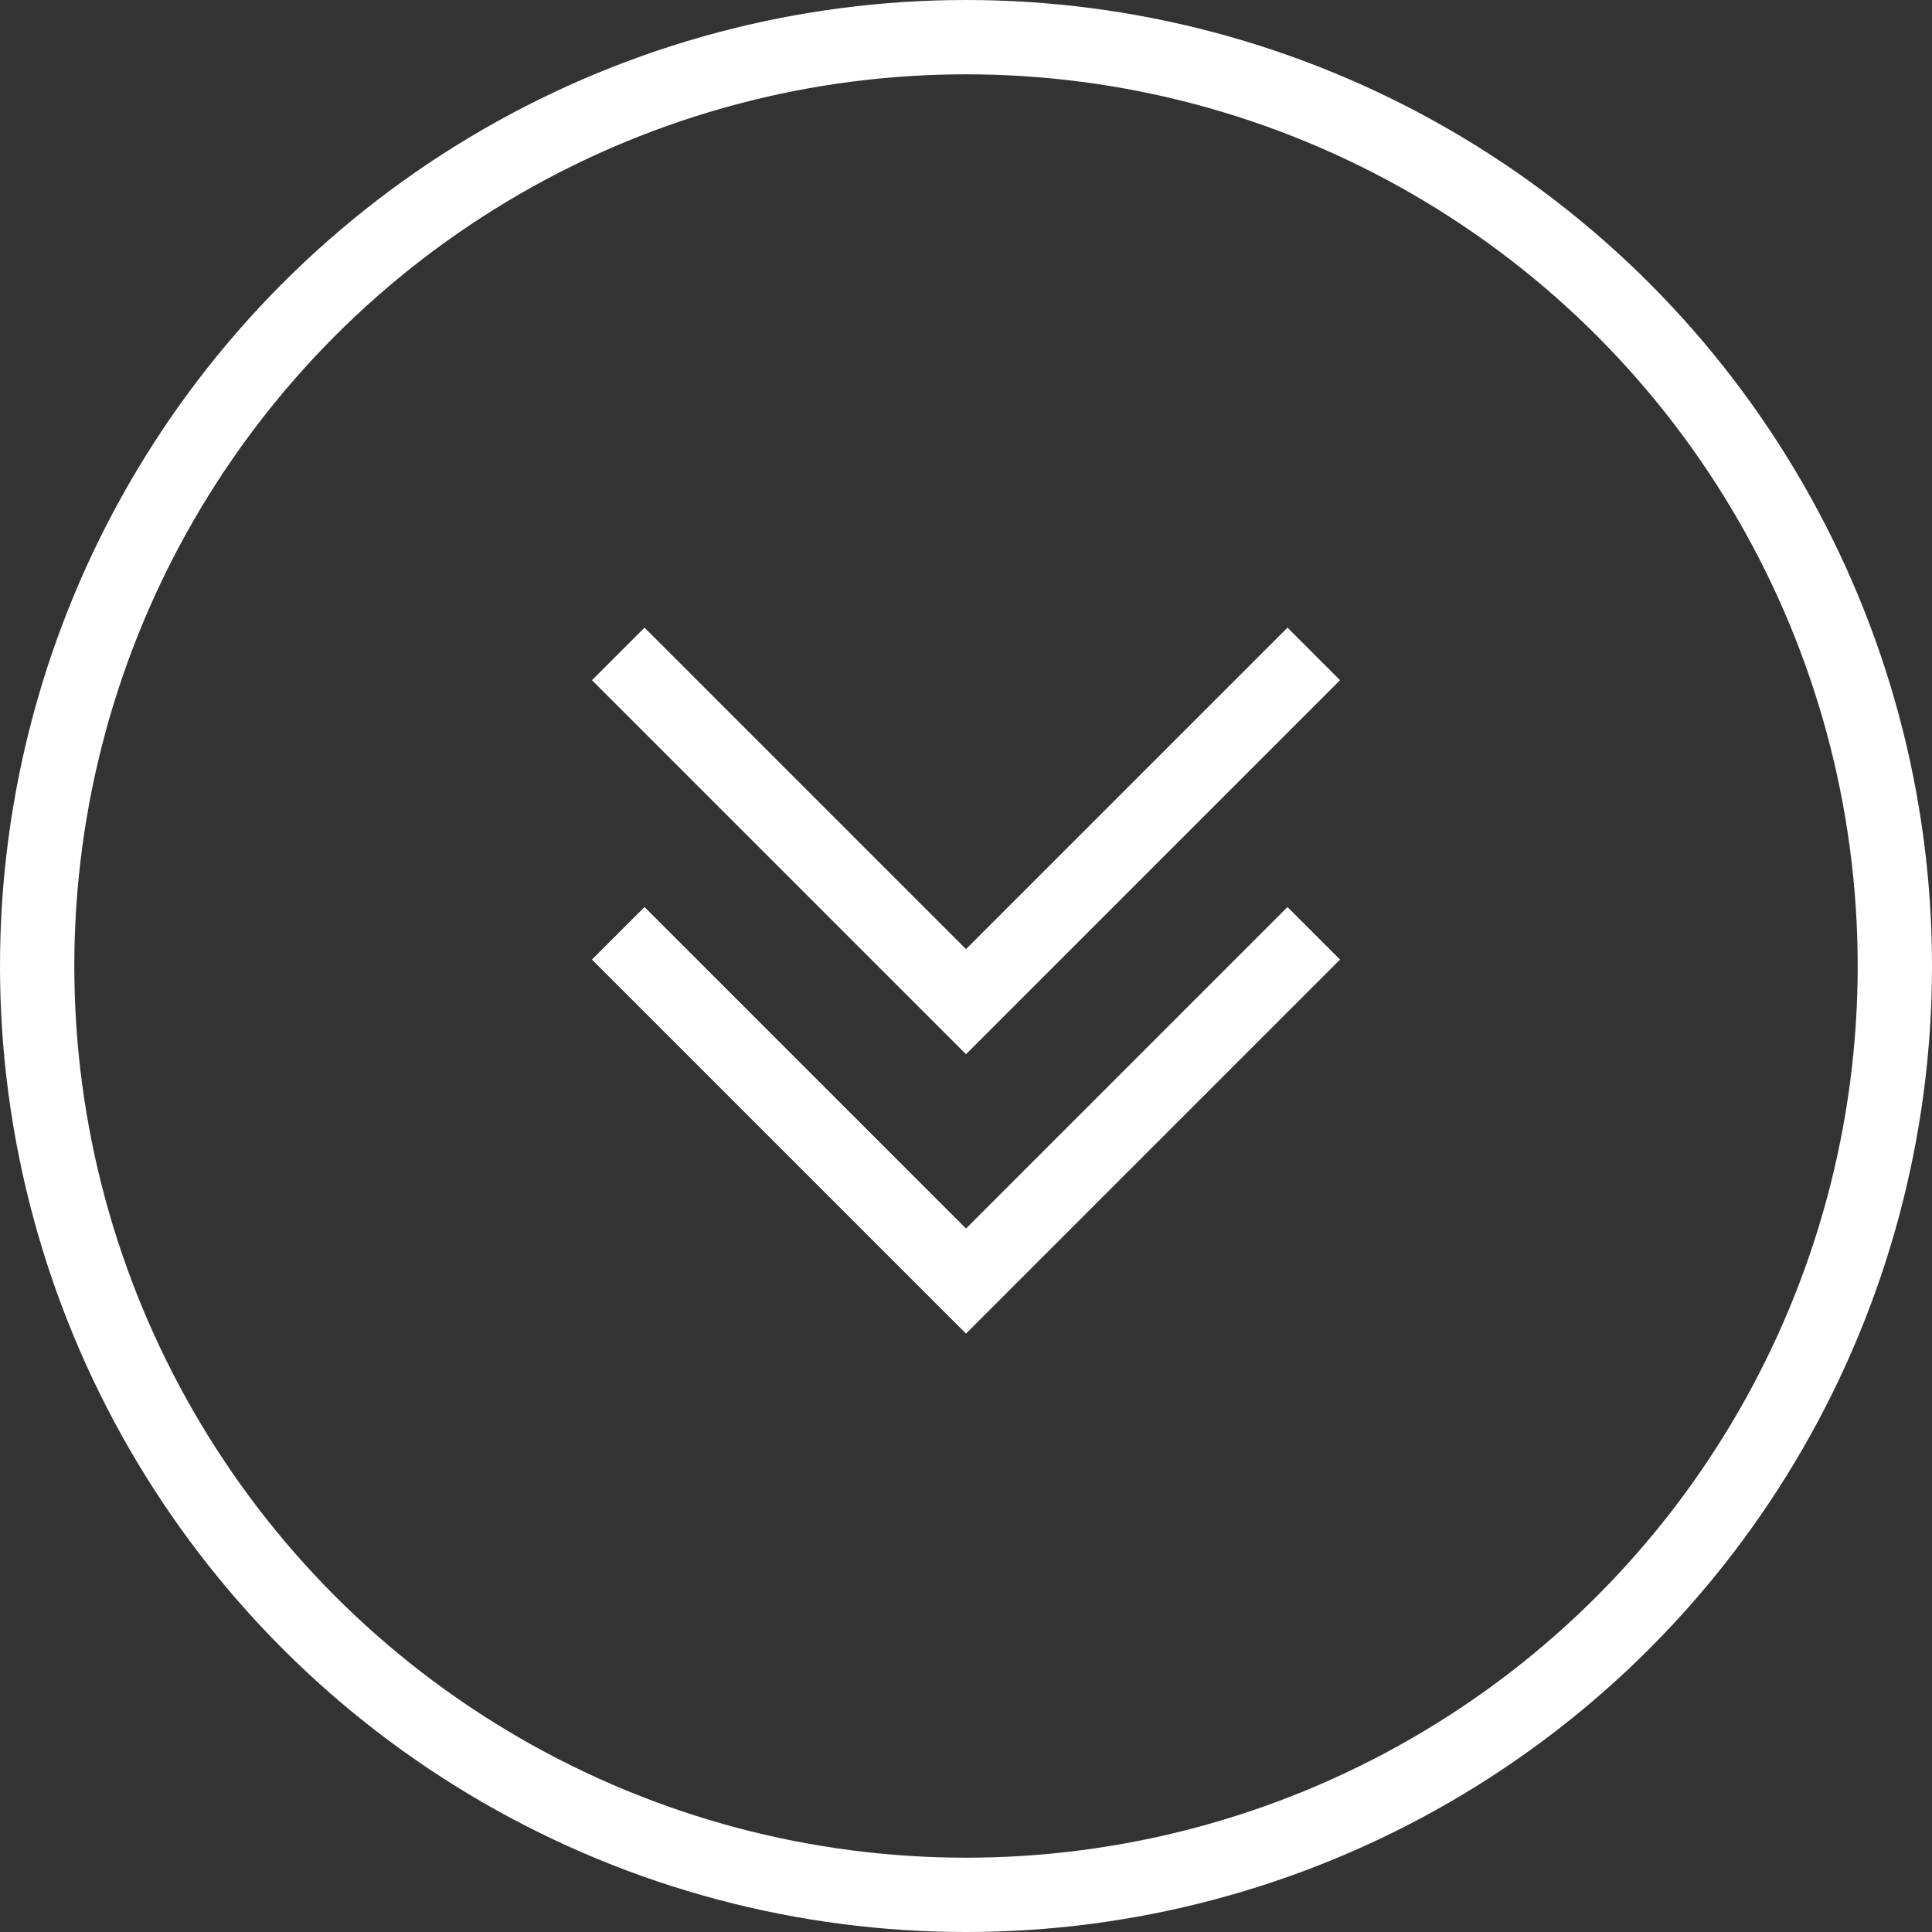<?xml version="1.0" encoding="UTF-8"?> <svg xmlns="http://www.w3.org/2000/svg" width="65" height="65" viewBox="0 0 65 65" fill="none"><rect x="0" y="0" width="65" height="65" fill="#333333" stroke="none"/> <circle cx="32.5" cy="32.5" r="31.25" stroke="white" stroke-width="2.5"></circle> <path d="M20.8 22L32.5 33.7L44.2 22" stroke="white" stroke-width="2.5"></path> <path d="M20.8 31.4L32.5 43.1L44.2 31.4" stroke="white" stroke-width="2.5"></path> </svg> 